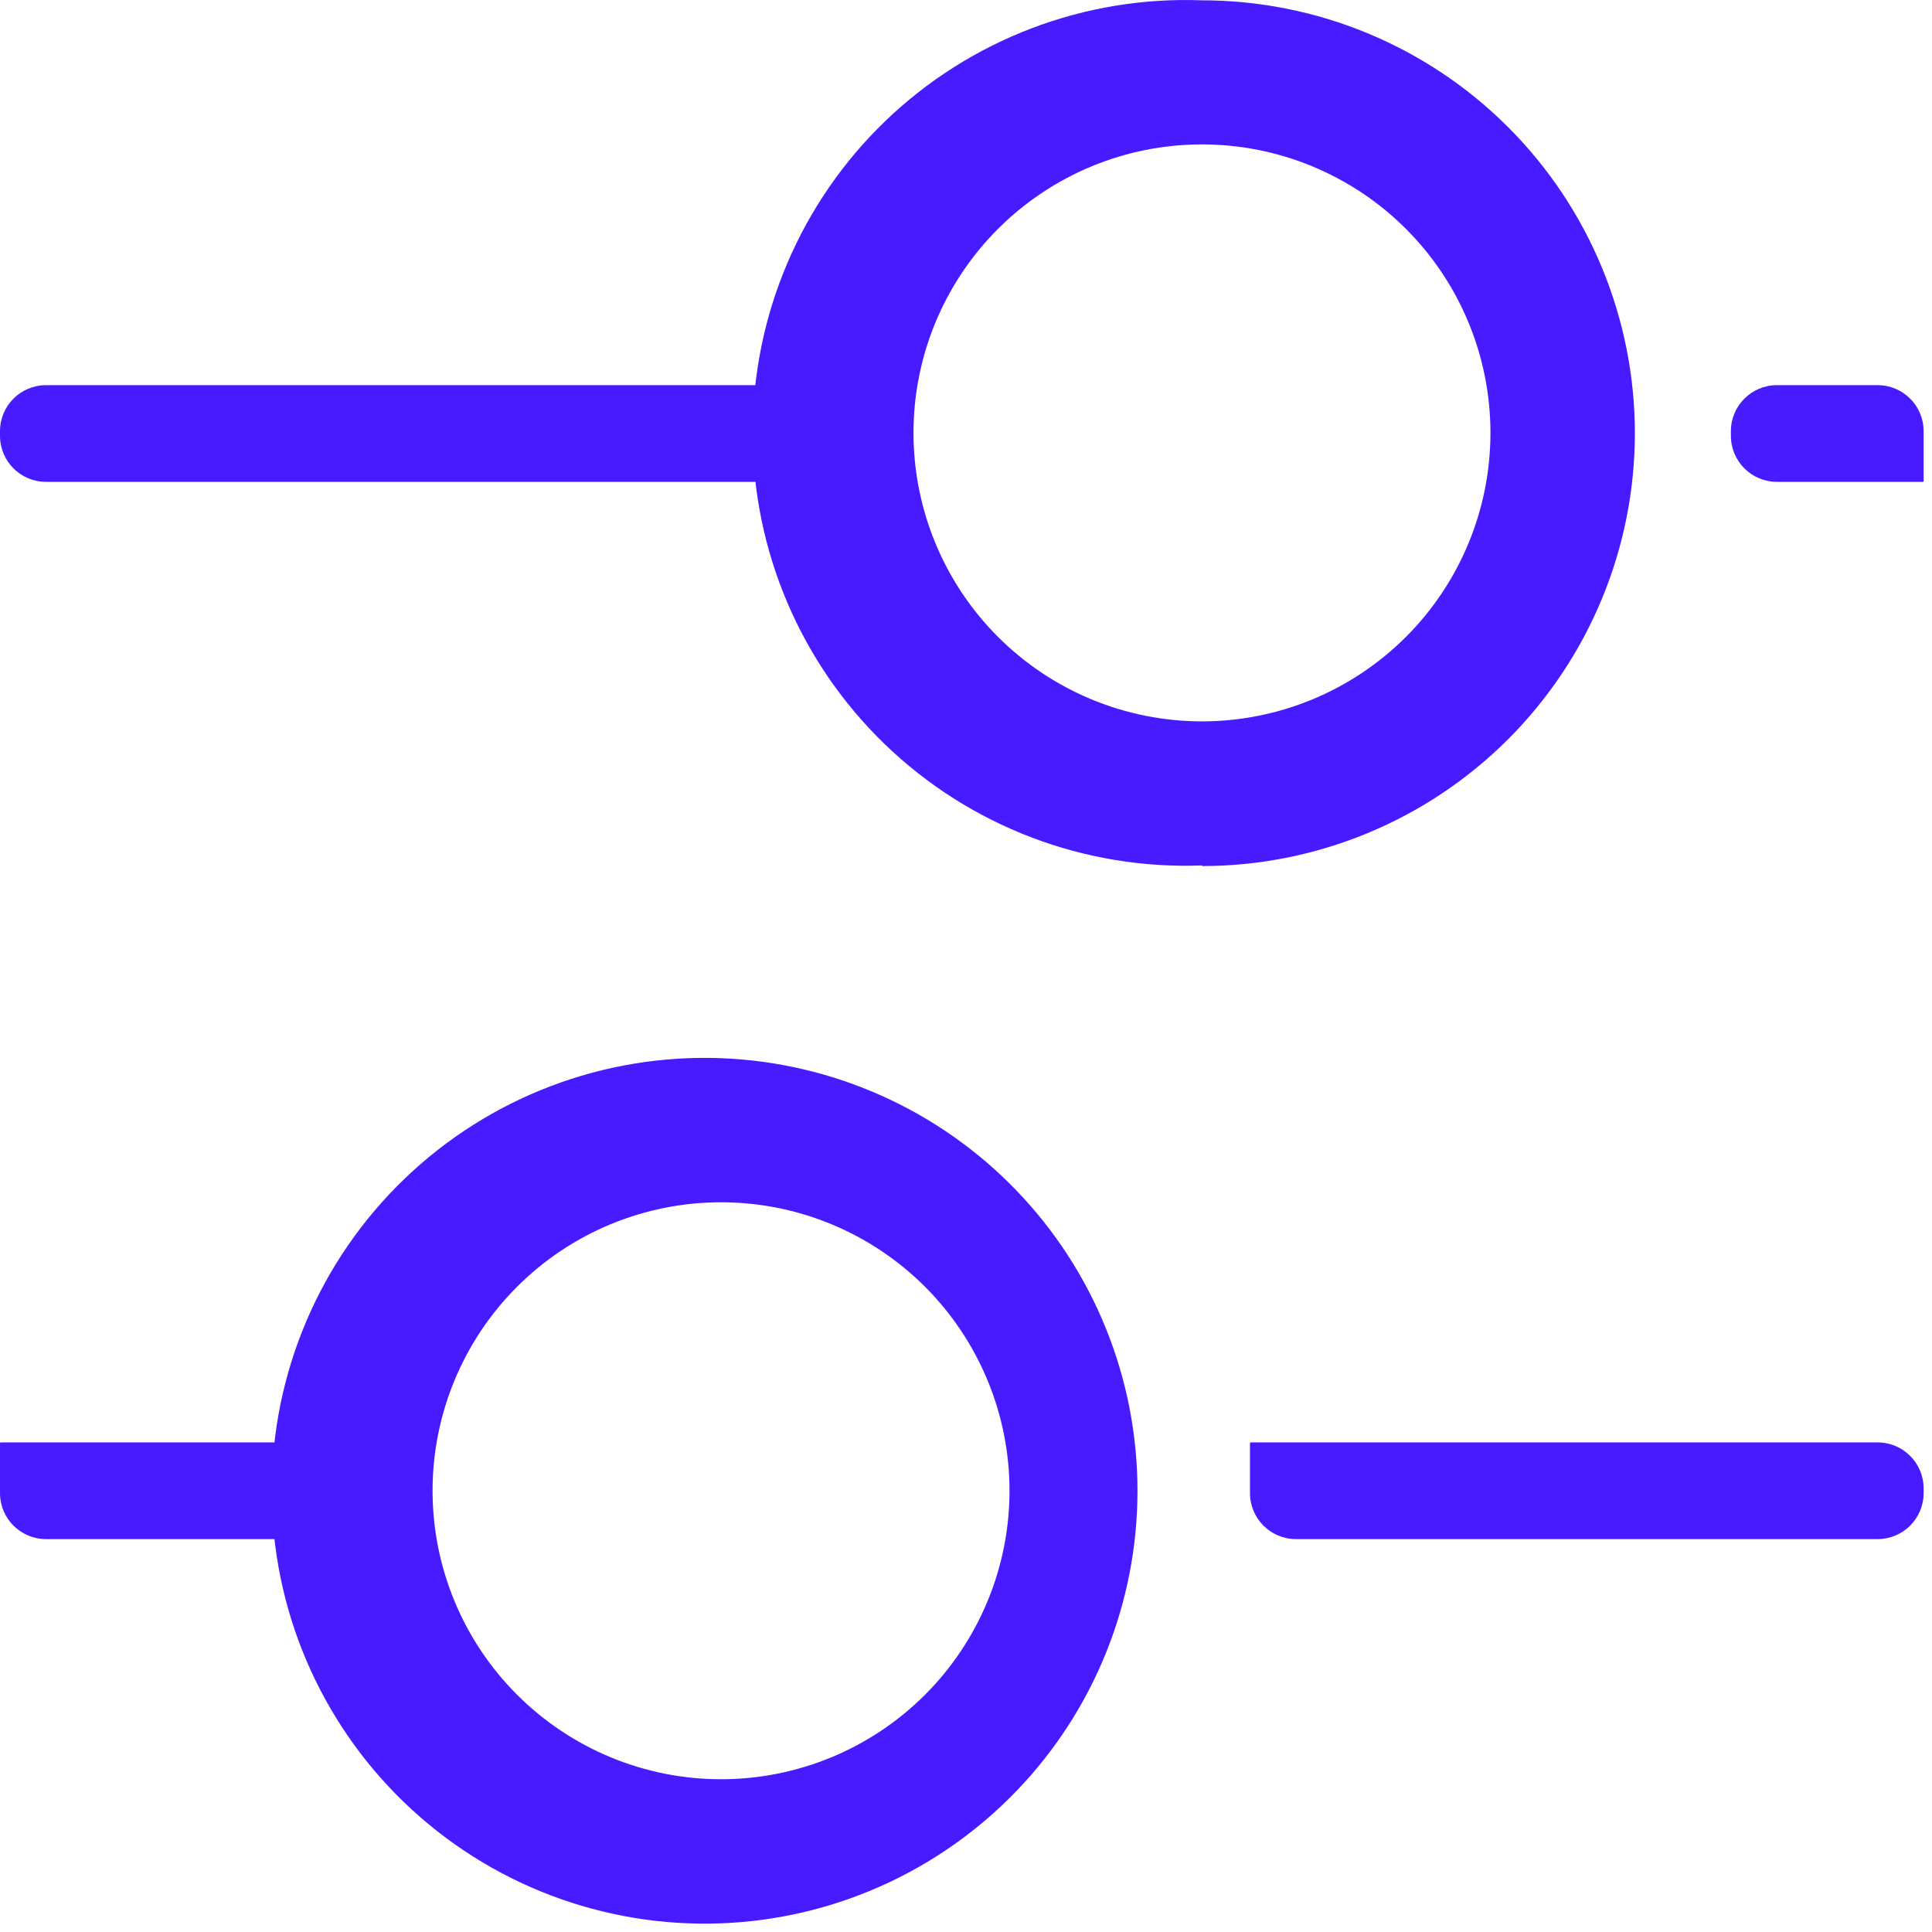 <svg width="84" height="84" viewBox="0 0 84 84" fill="none" xmlns="http://www.w3.org/2000/svg">
<path fill-rule="evenodd" clip-rule="evenodd" d="M0 62.741C0 62.726 0.012 62.714 0.027 62.714H14.733C15.837 62.714 16.733 63.609 16.733 64.714V64.917C16.733 66.022 15.837 66.917 14.733 66.917H2C0.895 66.917 0 66.022 0 64.917V62.741ZM54.347 62.741C54.347 62.726 54.359 62.714 54.374 62.714H81.636C82.741 62.714 83.636 63.609 83.636 64.714V64.917C83.636 66.022 82.741 66.917 81.636 66.917H56.347C55.243 66.917 54.347 66.022 54.347 64.917V62.741Z" fill="#471AFF"/>
<path d="M31.35 77.358C34.676 77.358 37.867 76.037 40.219 73.684C42.571 71.332 43.892 68.142 43.892 64.815C43.892 61.489 42.571 58.299 40.219 55.946C37.867 53.594 34.676 52.273 31.35 52.273C28.023 52.273 24.833 53.594 22.481 55.946C20.128 58.299 18.807 61.489 18.807 64.815C18.807 68.142 20.128 71.332 22.481 73.684C24.833 76.037 28.023 77.358 31.35 77.358ZM31.35 83.623C28.82 83.719 26.297 83.303 23.931 82.402C21.565 81.5 19.406 80.13 17.582 78.374C15.758 76.618 14.307 74.512 13.316 72.183C12.325 69.853 11.815 67.347 11.815 64.815C11.815 62.284 12.325 59.778 13.316 57.448C14.307 55.118 15.758 53.013 17.582 51.257C19.406 49.501 21.565 48.131 23.931 47.229C26.297 46.327 28.82 45.912 31.35 46.008C36.214 46.193 40.818 48.255 44.194 51.762C47.57 55.269 49.456 59.947 49.456 64.815C49.456 69.683 47.57 74.362 44.194 77.869C40.818 81.376 36.214 83.438 31.35 83.623Z" fill="#471AFF"/>
<path fill-rule="evenodd" clip-rule="evenodd" d="M83.636 20.923C83.636 20.938 83.624 20.95 83.609 20.95H77.256C76.152 20.95 75.256 20.054 75.256 18.95V18.746C75.256 17.642 76.152 16.746 77.256 16.746H81.636C82.741 16.746 83.636 17.642 83.636 18.746V20.923ZM37.642 20.923C37.642 20.938 37.63 20.95 37.615 20.95H2C0.895 20.95 0 20.054 0 18.95V18.746C0 17.642 0.895 16.746 2 16.746H35.642C36.746 16.746 37.642 17.642 37.642 18.746V20.923Z" fill="#471AFF"/>
<path d="M52.26 31.364C55.586 31.364 58.777 30.042 61.129 27.69C63.481 25.338 64.802 22.147 64.802 18.821C64.802 15.494 63.481 12.304 61.129 9.952C58.777 7.6 55.586 6.278 52.26 6.278C48.933 6.278 45.743 7.6 43.391 9.952C41.038 12.304 39.717 15.494 39.717 18.821C39.717 22.147 41.038 25.338 43.391 27.69C45.743 30.042 48.933 31.364 52.26 31.364ZM52.26 37.628C49.73 37.724 47.207 37.309 44.841 36.407C42.475 35.505 40.316 34.135 38.492 32.379C36.668 30.623 35.217 28.518 34.226 26.188C33.235 23.858 32.725 21.353 32.725 18.821C32.725 16.289 33.235 13.783 34.226 11.454C35.217 9.124 36.668 7.018 38.492 5.262C40.316 3.506 42.475 2.137 44.841 1.235C47.207 0.333 49.73 -0.083 52.26 0.014C57.251 0.014 62.038 1.996 65.568 5.526C69.098 9.056 71.081 13.843 71.081 18.834C71.081 23.826 69.098 28.613 65.568 32.143C62.038 35.672 57.251 37.655 52.26 37.655V37.628Z" fill="#471AFF"/>
</svg>
